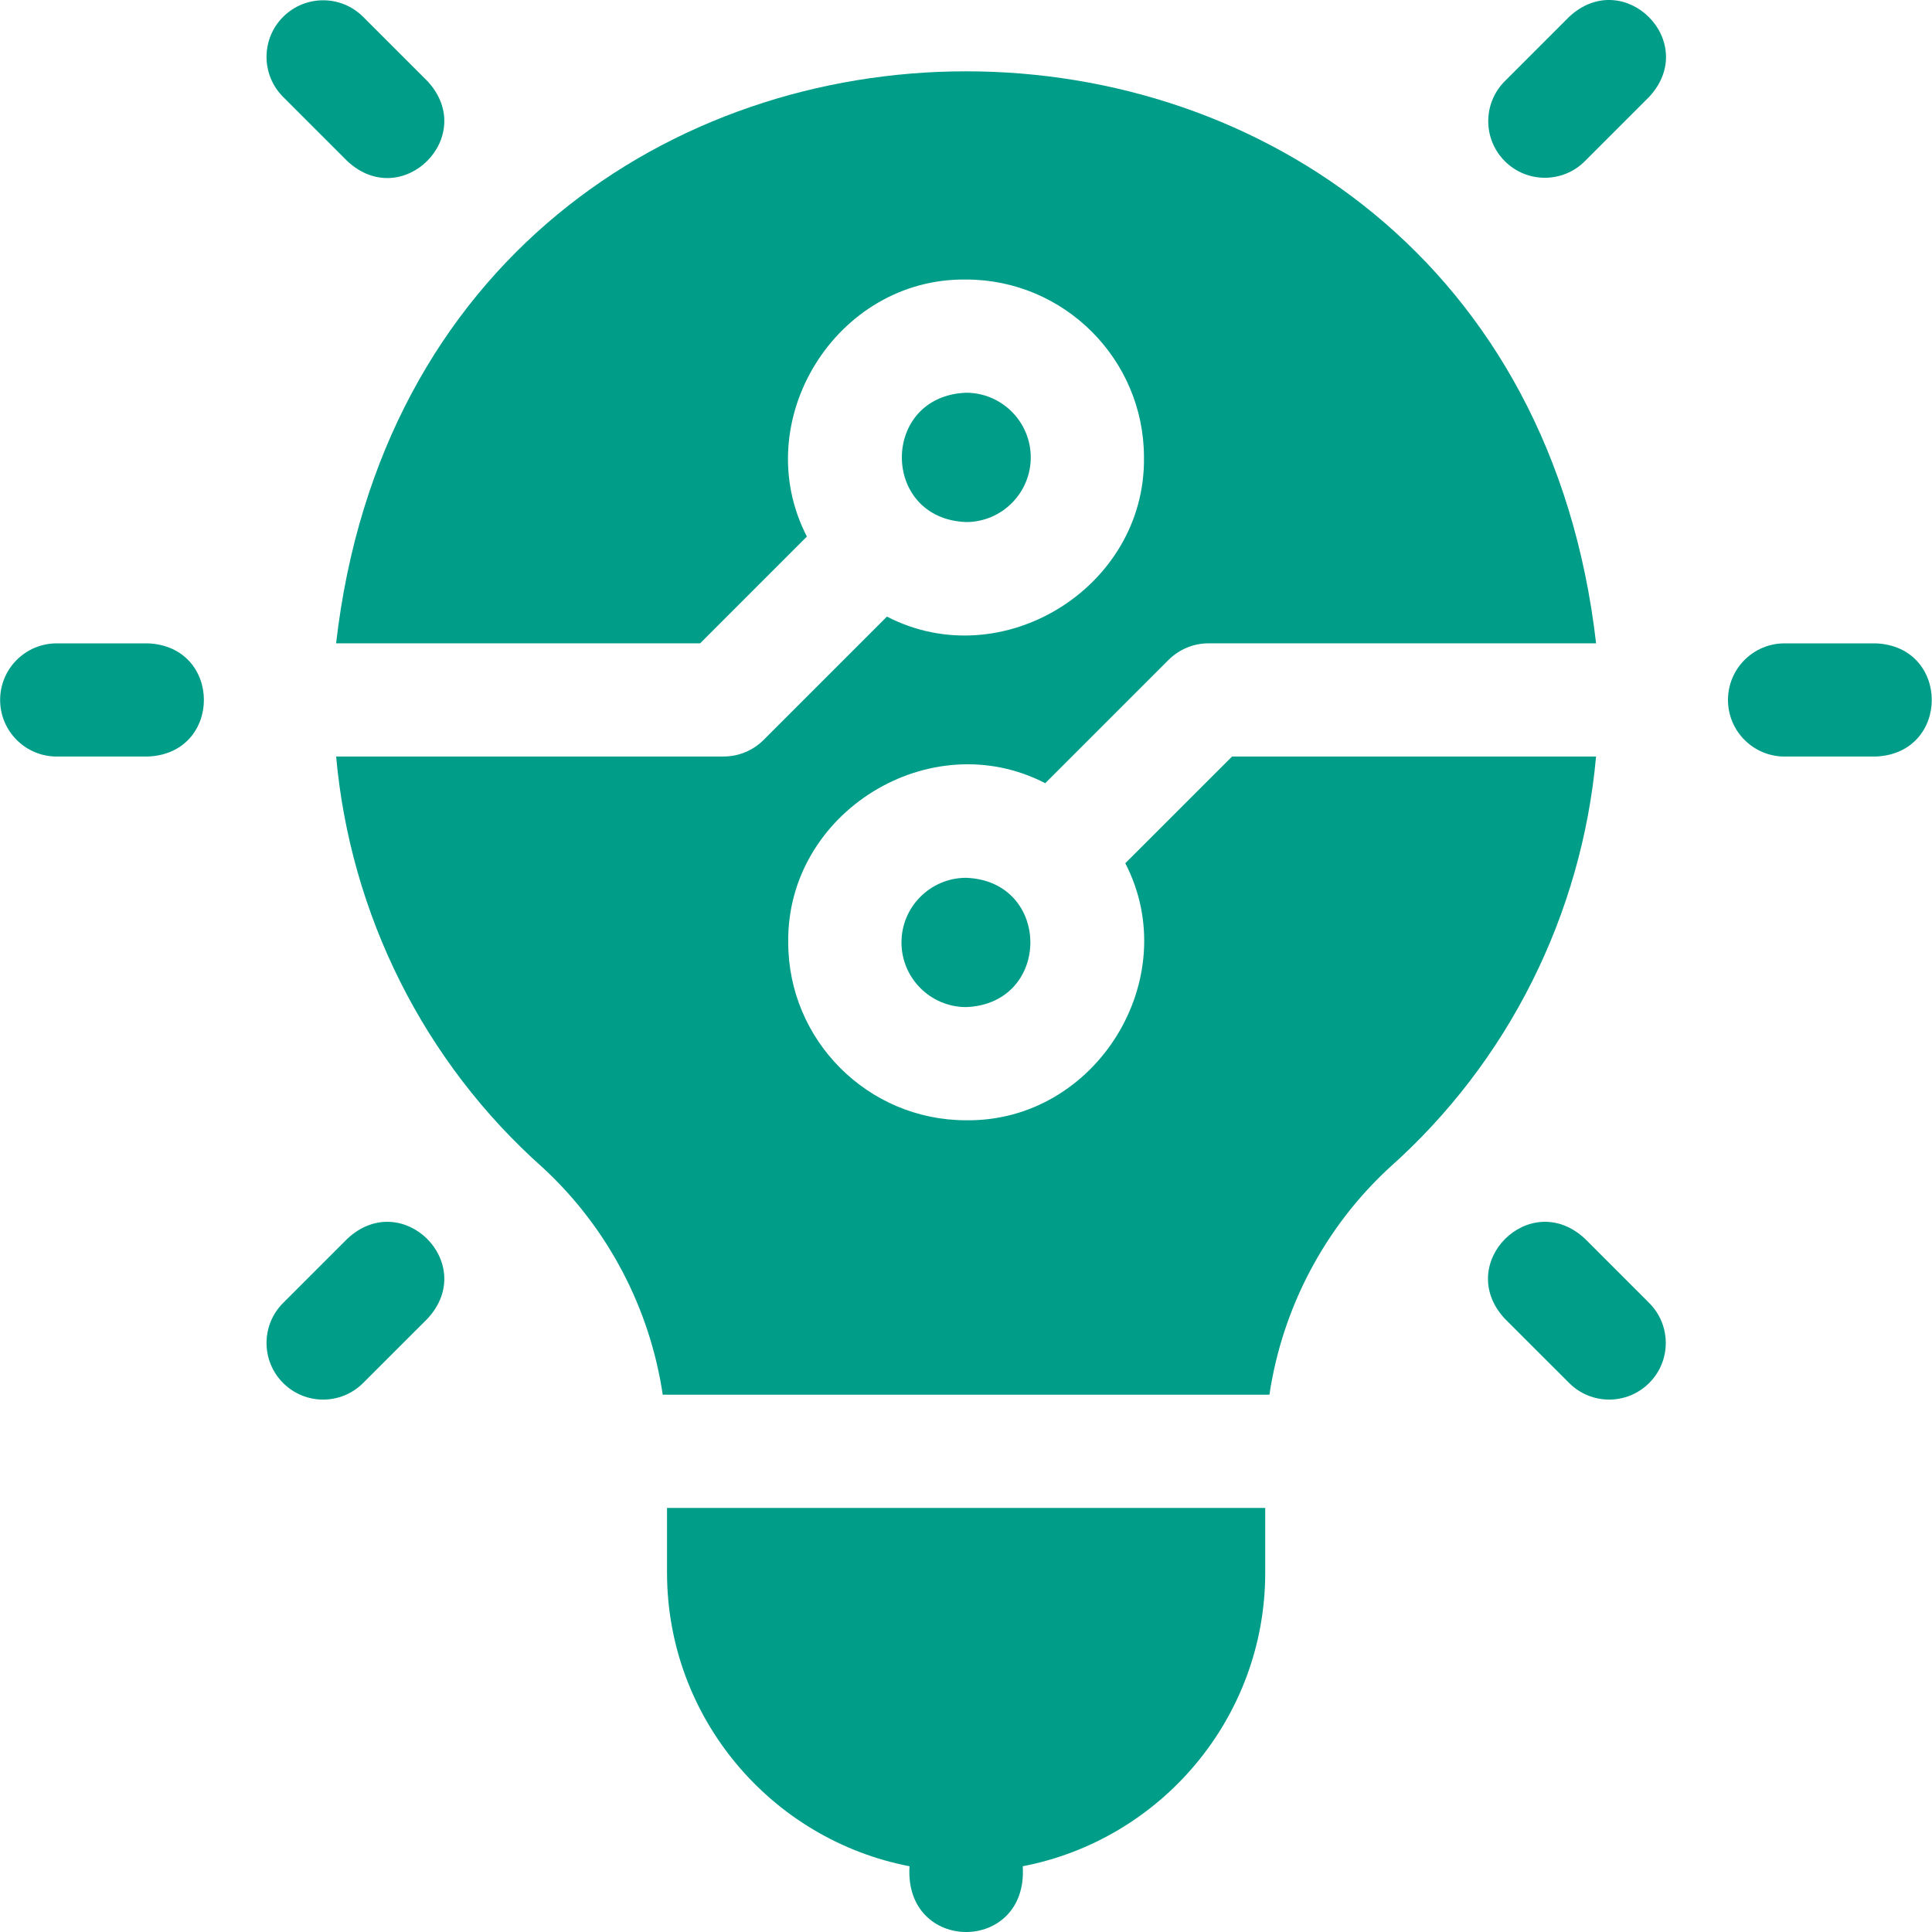 <svg width="60" height="60" viewBox="0 0 60 60" fill="none" xmlns="http://www.w3.org/2000/svg">
<path d="M4.586 19.98H1.762C0.791 19.98 0.004 20.767 0.004 21.737C0.004 22.708 0.791 23.495 1.762 23.495H4.586C6.914 23.409 6.915 20.066 4.586 19.98Z" fill="#009D89"/>
<path d="M58.246 19.98H55.422C54.451 19.98 53.664 20.767 53.664 21.737C53.664 22.708 54.451 23.495 55.422 23.495H58.246C60.575 23.409 60.575 20.066 58.246 19.98Z" fill="#009D89"/>
<path d="M10.789 5.006C12.496 6.592 14.861 4.228 13.275 2.52L11.278 0.524C10.592 -0.163 9.479 -0.163 8.792 0.524C8.106 1.21 8.106 2.323 8.792 3.009L10.789 5.006Z" fill="#009D89"/>
<path d="M49.22 38.468C47.513 36.882 45.148 39.246 46.734 40.954L48.731 42.95C49.417 43.637 50.53 43.637 51.217 42.95C51.904 42.264 51.904 41.151 51.217 40.465L49.22 38.468Z" fill="#009D89"/>
<path d="M10.789 38.468L8.792 40.465C8.106 41.151 8.106 42.264 8.792 42.95C9.478 43.637 10.591 43.637 11.278 42.95L13.275 40.954C14.861 39.247 12.497 36.882 10.789 38.468Z" fill="#009D89"/>
<path d="M48.73 0.523L46.734 2.52C46.047 3.207 46.047 4.32 46.734 5.006C47.42 5.692 48.533 5.693 49.219 5.006L51.216 3.009C52.802 1.302 50.438 -1.063 48.73 0.523Z" fill="#009D89"/>
<path d="M38.263 23.494L34.947 26.809C36.795 30.384 34.046 34.845 30.003 34.791C26.957 34.791 24.479 32.314 24.479 29.268C24.426 25.225 28.887 22.475 32.461 24.323L36.291 20.493C36.621 20.164 37.068 19.979 37.534 19.979H49.568C46.844 -3.715 13.153 -3.698 10.438 19.979H21.744L25.059 16.663C23.21 13.088 25.96 8.627 30.003 8.681C33.049 8.681 35.527 11.159 35.527 14.205C35.58 18.247 31.119 20.998 27.545 19.149L23.715 22.979C23.385 23.309 22.938 23.494 22.472 23.494H10.439C10.882 28.405 13.167 32.986 16.863 36.268C18.876 38.129 20.182 40.63 20.582 43.314C20.587 43.313 39.417 43.313 39.423 43.314C39.824 40.63 41.13 38.13 43.143 36.268C46.839 32.986 49.124 28.405 49.567 23.494H38.263V23.494Z" fill="#009D89"/>
<path d="M20.715 48.838C20.715 53.359 23.962 57.134 28.246 57.958C28.072 60.682 31.937 60.68 31.762 57.958C36.046 57.134 39.293 53.359 39.293 48.838V46.83H20.715V48.838Z" fill="#009D89"/>
<path d="M32.011 14.205C32.011 13.098 31.11 12.197 30.003 12.197C27.343 12.298 27.343 16.112 30.003 16.213C31.11 16.213 32.011 15.312 32.011 14.205Z" fill="#009D89"/>
<path d="M27.996 29.268C27.996 30.376 28.897 31.276 30.004 31.276C32.664 31.175 32.663 27.361 30.004 27.261C28.897 27.261 27.996 28.161 27.996 29.268Z" fill="#009D89"/>
</svg>

